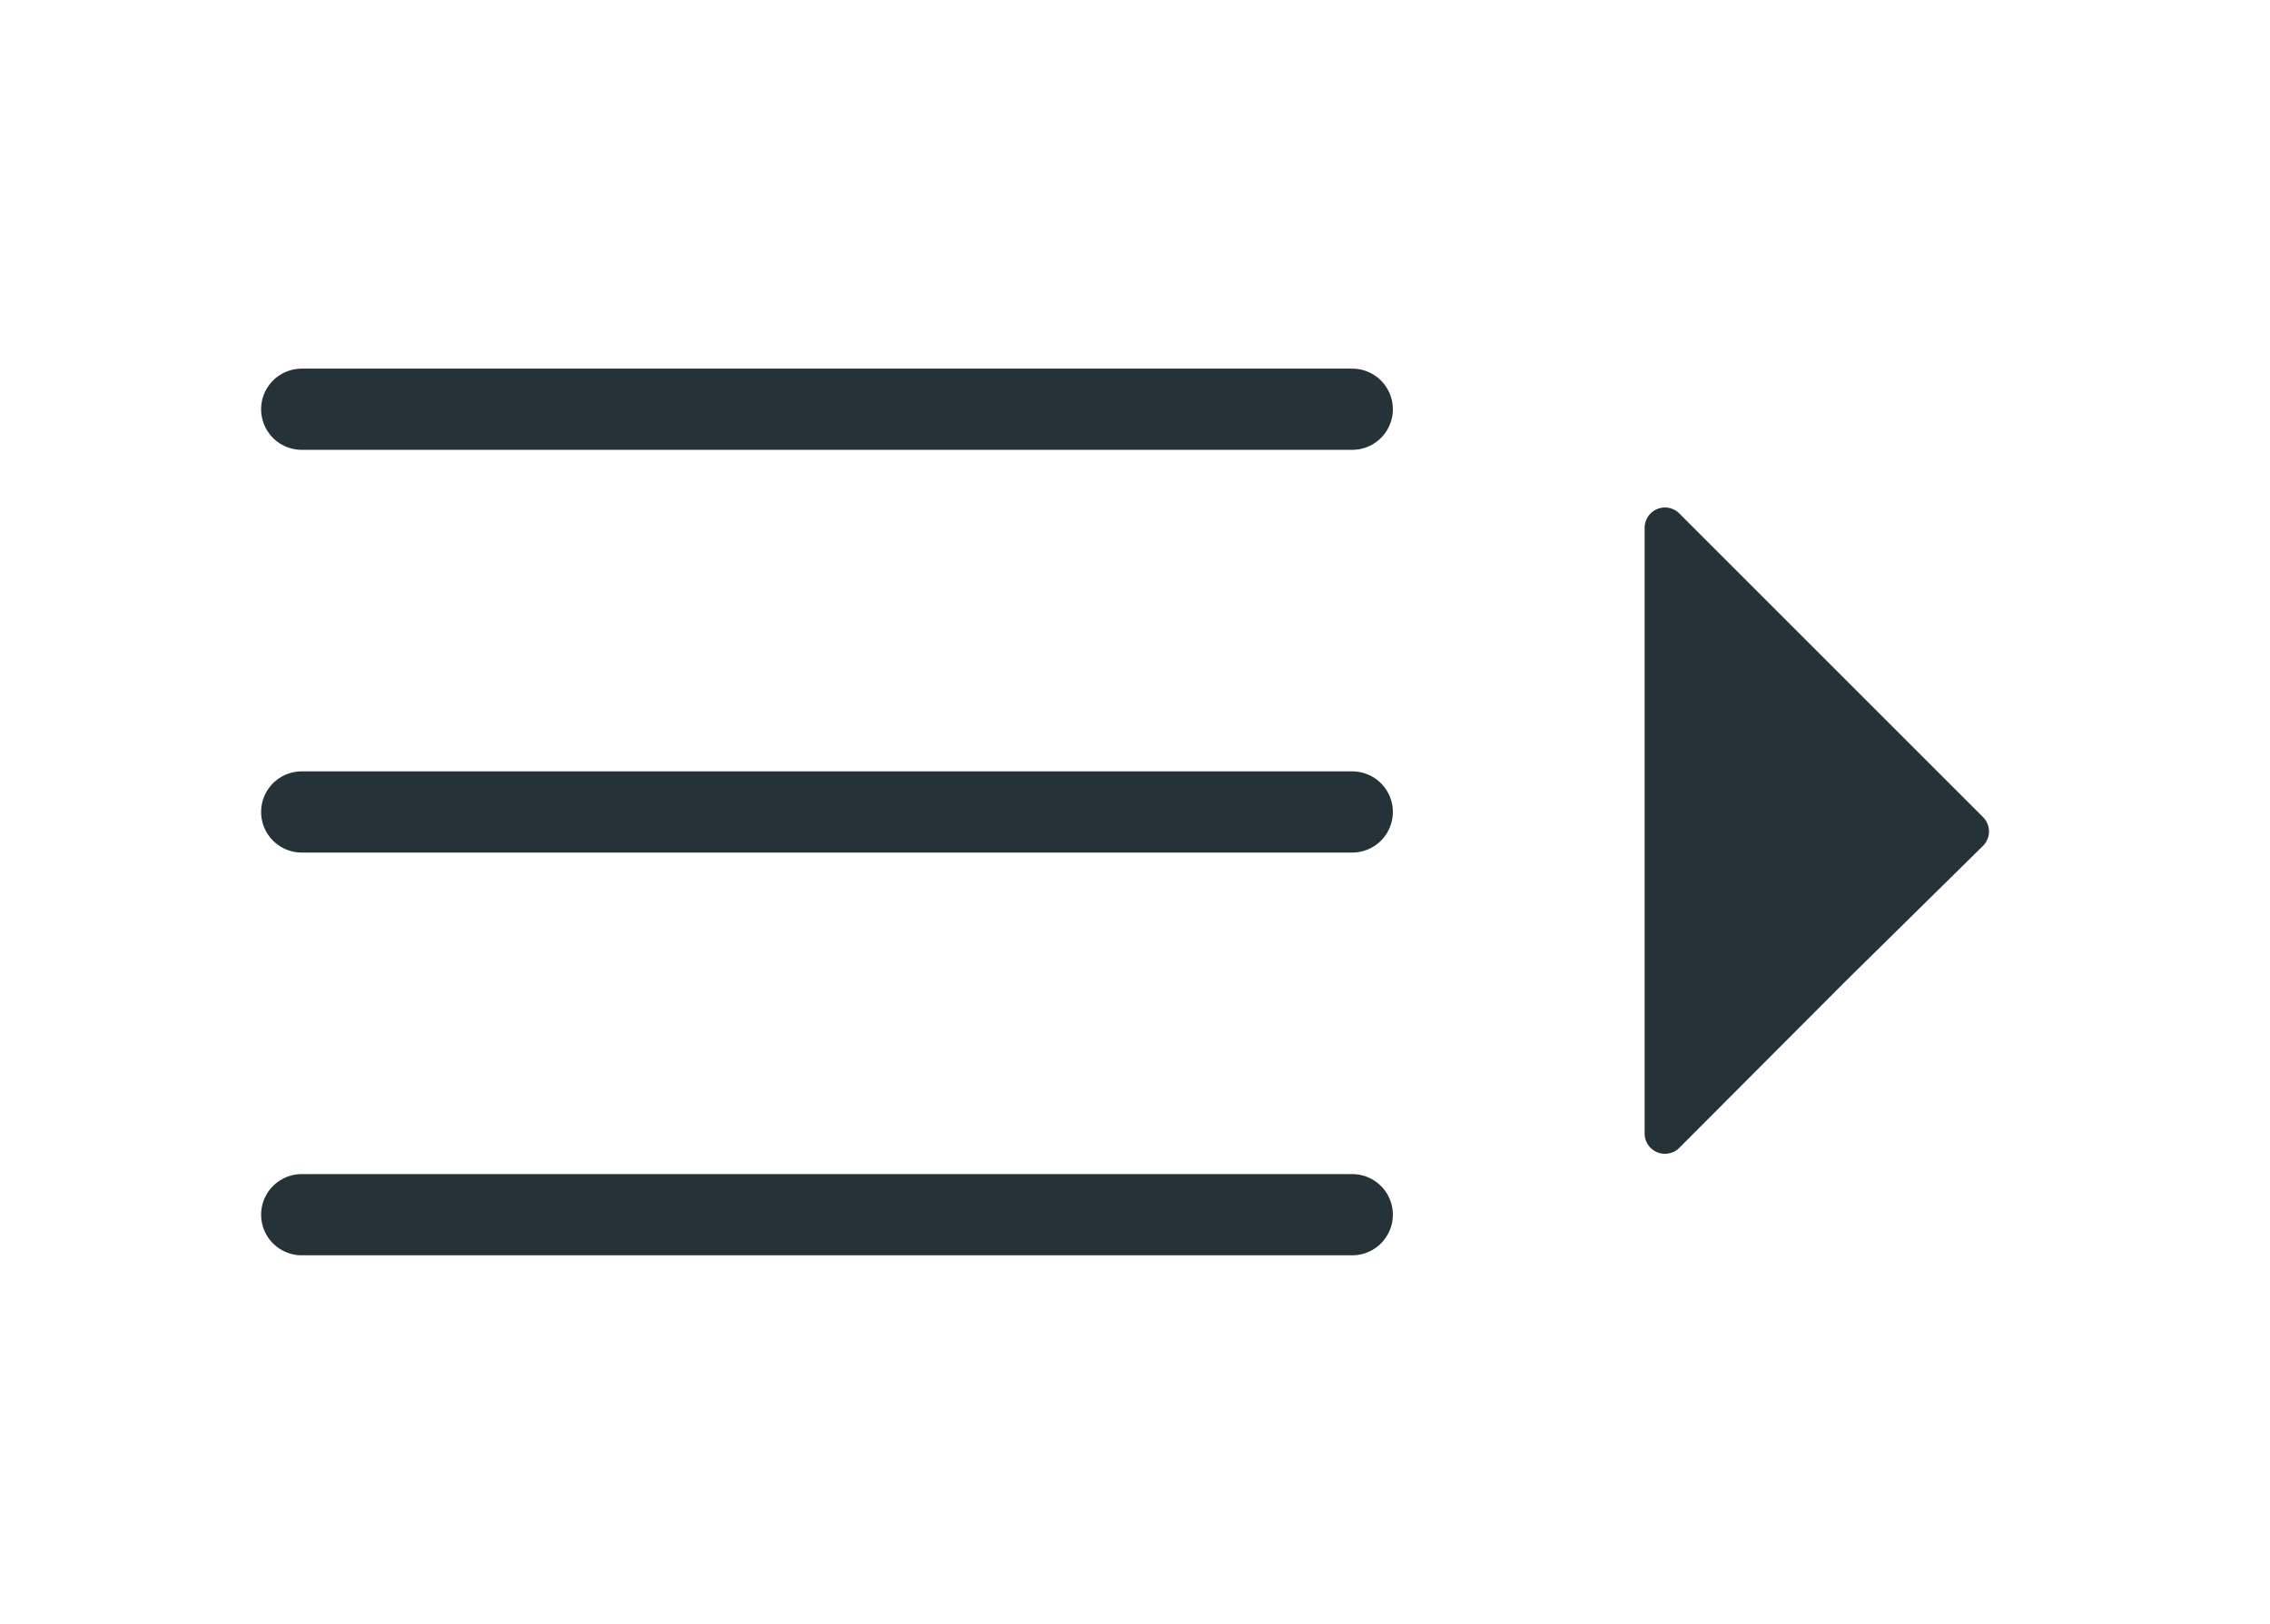 
<svg id="Layer_1" data-name="Layer 1" xmlns="http://www.w3.org/2000/svg" viewBox="0 0 55.9 40">






































































<defs>






































































<style>.cls-1{fill:none;stroke-miterlimit:10;}.cls-1,.cls-2,.cls-3{stroke:#253238;stroke-linecap:round;}.cls-1,.cls-2{stroke-width:2px;}.cls-2,.cls-3{fill:#253238;}.cls-3{stroke-linejoin:round;}</style></defs>






































































<title>all_icons</title>






































































<g id="Group_107" data-name="Group 107">






































































<g id="Group_12" data-name="Group 12">






































































<line id="Line_4" data-name="Line 4" class="cls-1" x1="7.43" y1="10.08" x2="33.3" y2="10.08"></line>






































































<path id="Path_52" data-name="Path 52" class="cls-2" d="M7.43,20H33.3"></path>






































































<line id="Line_6" data-name="Line 6" class="cls-1" x1="7.43" y1="29.92" x2="33.3" y2="29.92"></line></g>






































































<path id="Path_182" data-name="Path 182" class="cls-3" d="M41,13l7.48,7.48L45.1,23.81,41,27.92Z"></path></g></svg>